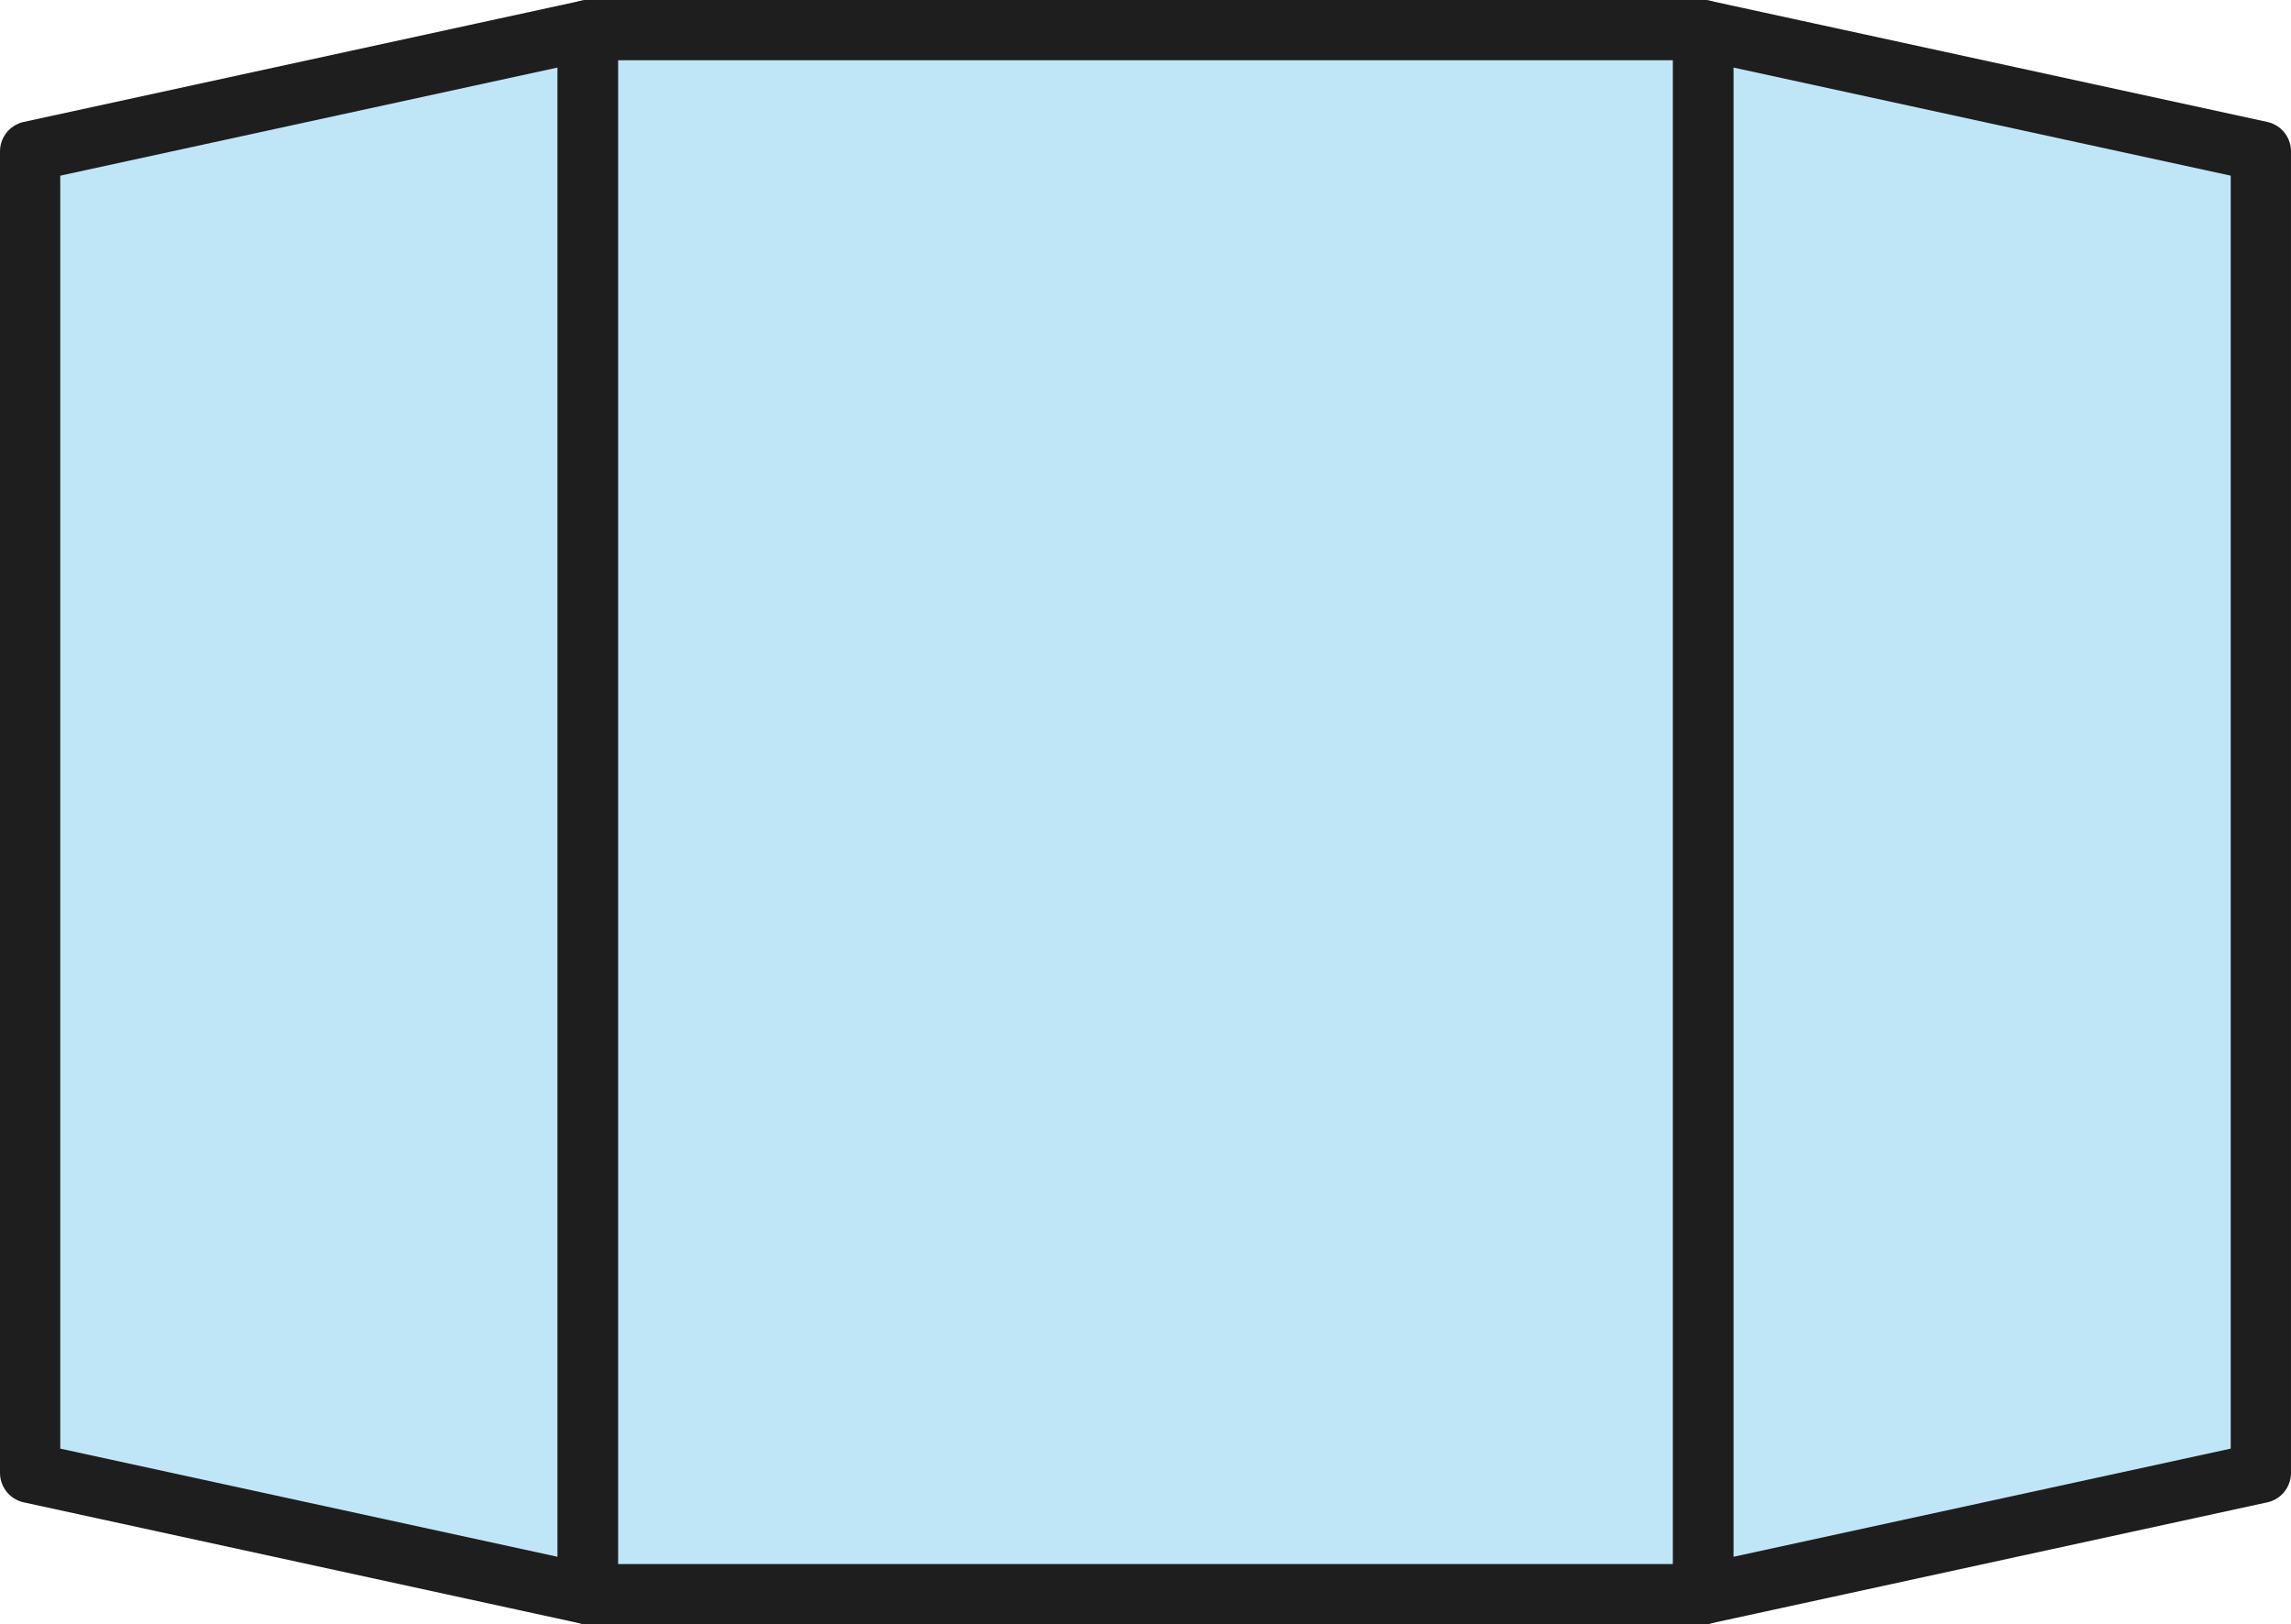 <svg xmlns="http://www.w3.org/2000/svg" viewBox="0 0 190.09 134.764">
  <defs>
    <style>
      .cls-1 {
      fill: #29abe2;
      opacity: 0.3;
      }

      .cls-1, .cls-2 {
      stroke: #1E1E1E;
      }

      .cls-2 {
      fill: rgba(0,0,0,0);
      stroke-linejoin: round;
      stroke-miterlimit: 10;
      stroke-width: 5px;
      }
    </style>
  </defs>
  <g id="Group_281" data-name="Group 281" transform="translate(1.997 1.997)">
    <path id="Path_219" data-name="Path 219" class="cls-1" d="M140.817,2H48.272L2,12.059V121.7l46.272,10.059h92.545L187.09,121.7V12.059Z" transform="translate(-2 -2)"/>
    <rect id="Rectangle_98" data-name="Rectangle 98" class="cls-2" width="92.545" height="129.764" transform="translate(46.775 0.503)"/>
    <path id="Path_220" data-name="Path 220" class="cls-2" d="M186.772,122.2,140.5,132.264V2.5l46.272,10.059Z" transform="translate(-1.18 -1.997)"/>
    <path id="Path_221" data-name="Path 221" class="cls-2" d="M48.772,132.264,2.5,122.2V12.559L48.772,2.5Z" transform="translate(-1.997 -1.997)"/>
  </g>
</svg>
